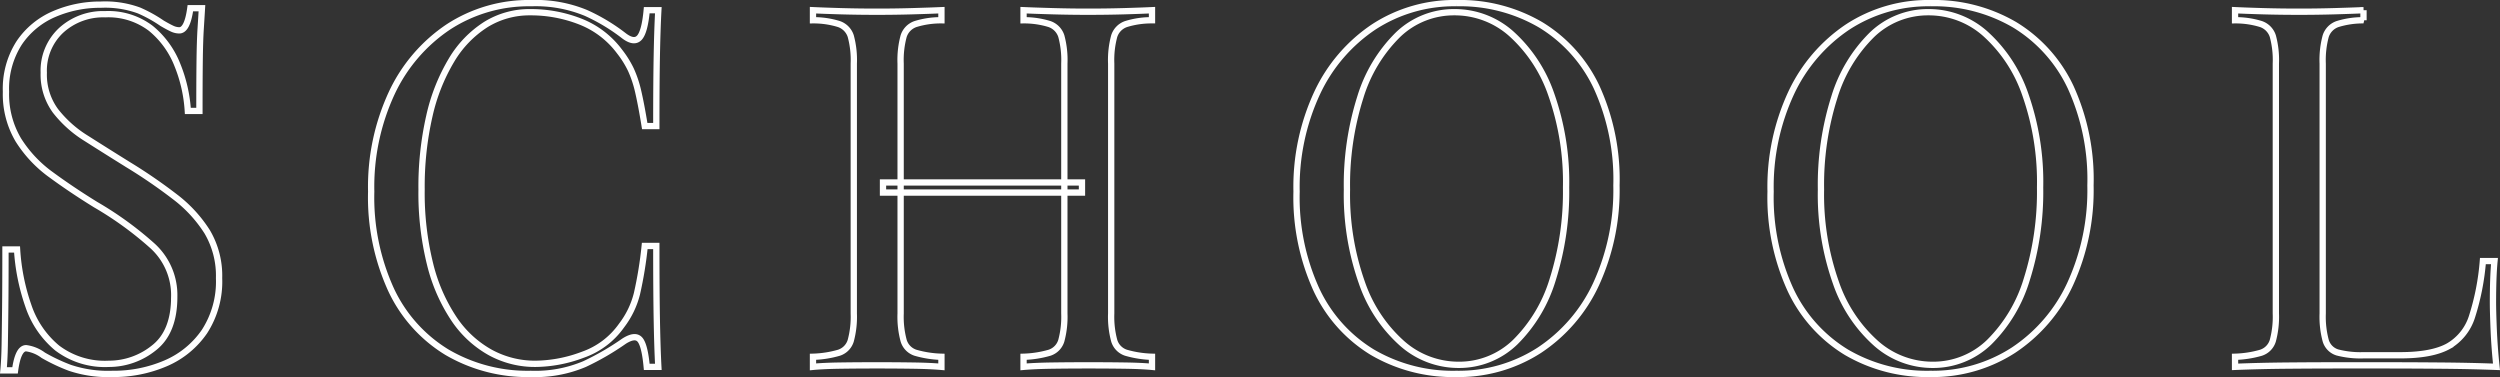 <svg xmlns="http://www.w3.org/2000/svg" width="397.028" height="59.88" viewBox="0 0 397.028 59.88">
  <rect x="0" y="0" width="397.028" height="59.88" fill="#333333" stroke="none"/>
  <path id="h3_en" d="M318.92,29.48a15.628,15.628,0,0,1,6.08.92,21.733,21.733,0,0,1,3.68,2.04q.96.56,1.56.84a2.737,2.737,0,0,0,1.16.28q1.28,0,1.76-3.52H335q-.08,1.36-.2,3.24t-.16,4.96q-.04,3.08-.04,8.12h-1.84A23.115,23.115,0,0,0,331.08,39a14.179,14.179,0,0,0-4.2-5.76A11.132,11.132,0,0,0,319.64,31a9.89,9.89,0,0,0-7,2.56,8.737,8.737,0,0,0-2.76,6.72,9.744,9.744,0,0,0,1.84,6.04,18.5,18.5,0,0,0,4.92,4.4q3.08,1.96,6.68,4.2a82.5,82.5,0,0,1,7.4,5.08,21.259,21.259,0,0,1,5.12,5.56,13.727,13.727,0,0,1,1.88,7.36,14.588,14.588,0,0,1-2.32,8.48,14.28,14.28,0,0,1-6.16,5.04,20.931,20.931,0,0,1-8.48,1.68,19.1,19.1,0,0,1-6.72-.96,28.878,28.878,0,0,1-4.24-2,5.784,5.784,0,0,0-2.72-1.12q-1.28,0-1.76,3.52h-1.84q.16-1.68.2-3.96t.08-5.96q.04-3.68.04-9.28h1.84a33.2,33.2,0,0,0,1.8,8.96A14.832,14.832,0,0,0,312,84a12.551,12.551,0,0,0,8.2,2.52A11.392,11.392,0,0,0,327.36,84q3.24-2.52,3.24-8.12a10.563,10.563,0,0,0-3.44-8.08,54.531,54.531,0,0,0-9.04-6.56q-3.76-2.32-7.04-4.72a19.87,19.87,0,0,1-5.24-5.56,14.215,14.215,0,0,1-1.96-7.64,13.453,13.453,0,0,1,2.12-7.8,12.724,12.724,0,0,1,5.56-4.56A18.423,18.423,0,0,1,318.92,29.48Zm68.4-.24A20.89,20.89,0,0,1,396,30.8a29.766,29.766,0,0,1,6.04,3.64q1.6,1.2,2.44.28t1.16-4.36h1.84q-.16,2.96-.24,7.2t-.08,11.2h-1.84q-.56-3.44-1.04-5.48a17.693,17.693,0,0,0-1.16-3.48,15.485,15.485,0,0,0-1.8-2.88,14.227,14.227,0,0,0-6.24-4.76,21.428,21.428,0,0,0-7.92-1.48,13.159,13.159,0,0,0-7.08,1.96,17,17,0,0,0-5.44,5.64,29.984,29.984,0,0,0-3.52,8.88,50.468,50.468,0,0,0-1.24,11.68,46.8,46.8,0,0,0,1.36,11.88,27.375,27.375,0,0,0,3.8,8.68,16.737,16.737,0,0,0,5.76,5.32,14.788,14.788,0,0,0,7.16,1.8,21.785,21.785,0,0,0,7.52-1.44,12.6,12.6,0,0,0,6.16-4.64,13.818,13.818,0,0,0,2.44-5.04,62.45,62.45,0,0,0,1.24-7.6h1.84q0,7.28.08,11.72t.24,7.48h-1.84q-.32-3.44-1.08-4.32t-2.52.24a41.865,41.865,0,0,1-6.28,3.64,20.1,20.1,0,0,1-8.52,1.56,25.343,25.343,0,0,1-13.32-3.44,23.006,23.006,0,0,1-8.88-9.92,35.3,35.3,0,0,1-3.16-15.6,35.352,35.352,0,0,1,3.28-15.68,25.7,25.7,0,0,1,9-10.48A23.412,23.412,0,0,1,387.32,29.24ZM465.48,87V85.4a16.441,16.441,0,0,0,4.12-.64,2.883,2.883,0,0,0,1.88-1.92,14.561,14.561,0,0,0,.48-4.32V38.84a14.5,14.5,0,0,0-.48-4.36,3,3,0,0,0-1.88-1.92,13.626,13.626,0,0,0-4.12-.6v-1.6q1.84.08,4.64.16t5.52.08q3.12,0,5.84-.08t4.4-.16v1.6a13.626,13.626,0,0,0-4.12.6,3,3,0,0,0-1.88,1.92,14.5,14.5,0,0,0-.48,4.36V78.52a14.561,14.561,0,0,0,.48,4.32,2.883,2.883,0,0,0,1.88,1.92,16.441,16.441,0,0,0,4.12.64V87q-1.68-.16-4.4-.2t-5.84-.04q-2.72,0-5.52.04T465.48,87Zm-33.44,0V85.4a16.442,16.442,0,0,0,4.12-.64,2.883,2.883,0,0,0,1.88-1.92,14.561,14.561,0,0,0,.48-4.32V38.84a14.5,14.5,0,0,0-.48-4.36,3,3,0,0,0-1.88-1.92,13.627,13.627,0,0,0-4.12-.6v-1.6q1.68.08,4.4.16t5.84.08q2.8,0,5.56-.08t4.6-.16v1.6a13.626,13.626,0,0,0-4.12.6,3,3,0,0,0-1.88,1.92,14.5,14.5,0,0,0-.48,4.36V78.52a14.561,14.561,0,0,0,.48,4.32,2.883,2.883,0,0,0,1.88,1.92,16.441,16.441,0,0,0,4.12.64V87q-1.84-.16-4.6-.2t-5.56-.04q-3.12,0-5.84.04T432.04,87Zm11.12-27.68v-1.6h31.6v1.6Zm91.12-30.08a25.342,25.342,0,0,1,13.32,3.44,23.05,23.05,0,0,1,8.88,9.88,35.244,35.244,0,0,1,3.16,15.64,35.722,35.722,0,0,1-3.24,15.68,25.314,25.314,0,0,1-9,10.48,23.605,23.605,0,0,1-13.2,3.76,25.342,25.342,0,0,1-13.32-3.44A23.006,23.006,0,0,1,512,74.76a35.3,35.3,0,0,1-3.16-15.6,35.352,35.352,0,0,1,3.28-15.68,25.7,25.7,0,0,1,9-10.48A23.412,23.412,0,0,1,534.28,29.24Zm-.32,1.44a12.785,12.785,0,0,0-9.04,3.6,23.562,23.562,0,0,0-5.96,9.92,46.033,46.033,0,0,0-2.12,14.64A41.906,41.906,0,0,0,519.2,73.6a22.806,22.806,0,0,0,6.4,9.68,13.536,13.536,0,0,0,8.92,3.4,12.784,12.784,0,0,0,9.04-3.6,23.553,23.553,0,0,0,5.96-9.96,46.124,46.124,0,0,0,2.12-14.6,41.827,41.827,0,0,0-2.36-14.8,23.016,23.016,0,0,0-6.36-9.64A13.485,13.485,0,0,0,533.96,30.68Zm75.6-1.44a25.342,25.342,0,0,1,13.32,3.44,23.051,23.051,0,0,1,8.88,9.88,35.245,35.245,0,0,1,3.16,15.64,35.722,35.722,0,0,1-3.24,15.68,25.314,25.314,0,0,1-9,10.48,23.605,23.605,0,0,1-13.2,3.76,25.342,25.342,0,0,1-13.32-3.44,23.006,23.006,0,0,1-8.88-9.92,35.3,35.3,0,0,1-3.16-15.6,35.351,35.351,0,0,1,3.28-15.68,25.7,25.7,0,0,1,9-10.48A23.412,23.412,0,0,1,609.56,29.24Zm-.32,1.44a12.784,12.784,0,0,0-9.04,3.6,23.562,23.562,0,0,0-5.96,9.92,46.033,46.033,0,0,0-2.12,14.64,41.906,41.906,0,0,0,2.36,14.76,22.807,22.807,0,0,0,6.4,9.68,13.535,13.535,0,0,0,8.92,3.4,12.784,12.784,0,0,0,9.04-3.6,23.552,23.552,0,0,0,5.96-9.96,46.124,46.124,0,0,0,2.12-14.6,41.827,41.827,0,0,0-2.36-14.8,23.016,23.016,0,0,0-6.36-9.64A13.485,13.485,0,0,0,609.24,30.68Zm69.04-.32v1.6a13.626,13.626,0,0,0-4.12.6,3,3,0,0,0-1.88,1.92,14.5,14.5,0,0,0-.48,4.36V78.52a14.561,14.561,0,0,0,.48,4.32,2.773,2.773,0,0,0,1.88,1.88,14.588,14.588,0,0,0,4.12.44h5.84q5.04,0,7.64-1.44A8.28,8.28,0,0,0,695.52,79a39.068,39.068,0,0,0,1.72-8.8h1.84q-.24,2.48-.24,6.56,0,1.52.12,4.36T699.4,87q-4.08-.16-9.2-.2t-9.12-.04h-6.36q-3.96,0-8.44.04t-8.4.2V85.4a16.441,16.441,0,0,0,4.12-.64,2.883,2.883,0,0,0,1.88-1.92,14.561,14.561,0,0,0,.48-4.32V38.84a14.5,14.5,0,0,0-.48-4.36A3,3,0,0,0,662,32.56a13.626,13.626,0,0,0-4.12-.6v-1.6q1.68.08,4.4.16t5.84.08q2.8,0,5.56-.08T678.28,30.36Z" transform="translate(-302.93 -28.74)" fill="none" stroke="#fff" stroke-width="1"/>
</svg>
